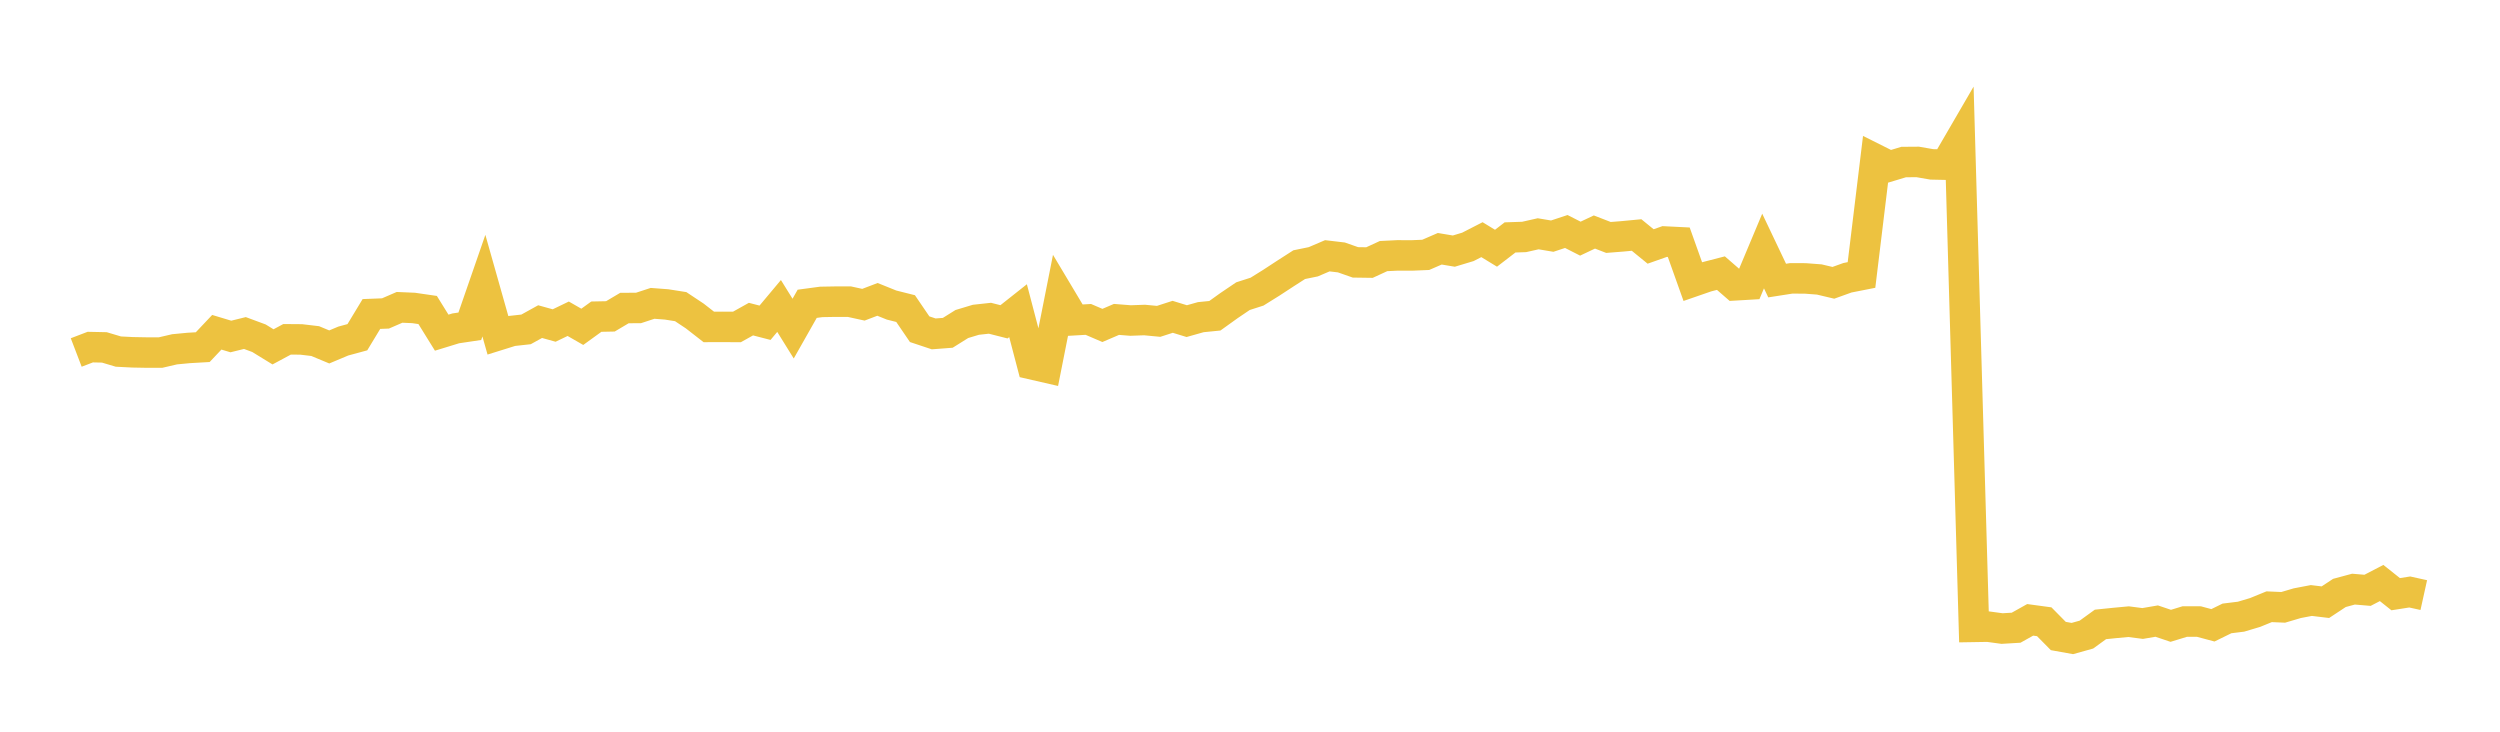 <svg width="164" height="48" xmlns="http://www.w3.org/2000/svg" xmlns:xlink="http://www.w3.org/1999/xlink"><path fill="none" stroke="rgb(237,194,64)" stroke-width="2" d="M5,23.123L5.922,22.77L6.844,22.789L7.766,23.064L8.689,23.111L9.611,23.128L10.533,23.128L11.455,22.914L12.377,22.826L13.299,22.773L14.222,21.796L15.144,22.074L16.066,21.846L16.988,22.188L17.91,22.754L18.832,22.259L19.754,22.266L20.677,22.375L21.599,22.759L22.521,22.372L23.443,22.122L24.365,20.598L25.287,20.562L26.21,20.162L27.132,20.202L28.054,20.336L28.976,21.823L29.898,21.54L30.82,21.403L31.743,18.739L32.665,21.998L33.587,21.71L34.509,21.608L35.431,21.098L36.353,21.354L37.275,20.91L38.198,21.44L39.12,20.773L40.042,20.754L40.964,20.207L41.886,20.202L42.808,19.9L43.731,19.97L44.653,20.116L45.575,20.728L46.497,21.446L47.419,21.443L48.341,21.449L49.263,20.934L50.186,21.173L51.108,20.072L52.03,21.557L52.952,19.929L53.874,19.805L54.796,19.789L55.719,19.789L56.641,19.99L57.563,19.639L58.485,20.011L59.407,20.243L60.329,21.596L61.251,21.903L62.174,21.833L63.096,21.256L64.018,20.978L64.94,20.877L65.862,21.111L66.784,20.381L67.707,23.902L68.629,24.114L69.551,19.463L70.473,21.006L71.395,20.953L72.317,21.349L73.24,20.953L74.162,21.026L75.084,20.993L76.006,21.081L76.928,20.783L77.85,21.066L78.772,20.806L79.695,20.714L80.617,20.052L81.539,19.428L82.461,19.132L83.383,18.558L84.305,17.955L85.228,17.362L86.15,17.173L87.072,16.779L87.994,16.888L88.916,17.211L89.838,17.224L90.76,16.799L91.683,16.754L92.605,16.758L93.527,16.719L94.449,16.319L95.371,16.473L96.293,16.195L97.216,15.722L98.138,16.284L99.06,15.575L99.982,15.544L100.904,15.336L101.826,15.491L102.749,15.186L103.671,15.655L104.593,15.22L105.515,15.577L106.437,15.504L107.359,15.416L108.281,16.168L109.204,15.843L110.126,15.889L111.048,18.474L111.97,18.155L112.892,17.917L113.814,18.718L114.737,18.664L115.659,16.466L116.581,18.405L117.503,18.261L118.425,18.264L119.347,18.334L120.269,18.553L121.192,18.221L122.114,18.039L123.036,10.446L123.958,10.908L124.88,10.63L125.802,10.623L126.725,10.783L127.647,10.803L128.569,9.217L129.491,41.123L130.413,41.108L131.335,41.233L132.257,41.178L133.18,40.662L134.102,40.787L135.024,41.722L135.946,41.888L136.868,41.63L137.79,40.962L138.713,40.867L139.635,40.781L140.557,40.901L141.479,40.743L142.401,41.054L143.323,40.772L144.246,40.773L145.168,41.02L146.09,40.568L147.012,40.454L147.934,40.179L148.856,39.802L149.778,39.842L150.701,39.569L151.623,39.393L152.545,39.504L153.467,38.896L154.389,38.647L155.311,38.725L156.234,38.245L157.156,38.979L158.078,38.834L159,39.038"></path></svg>